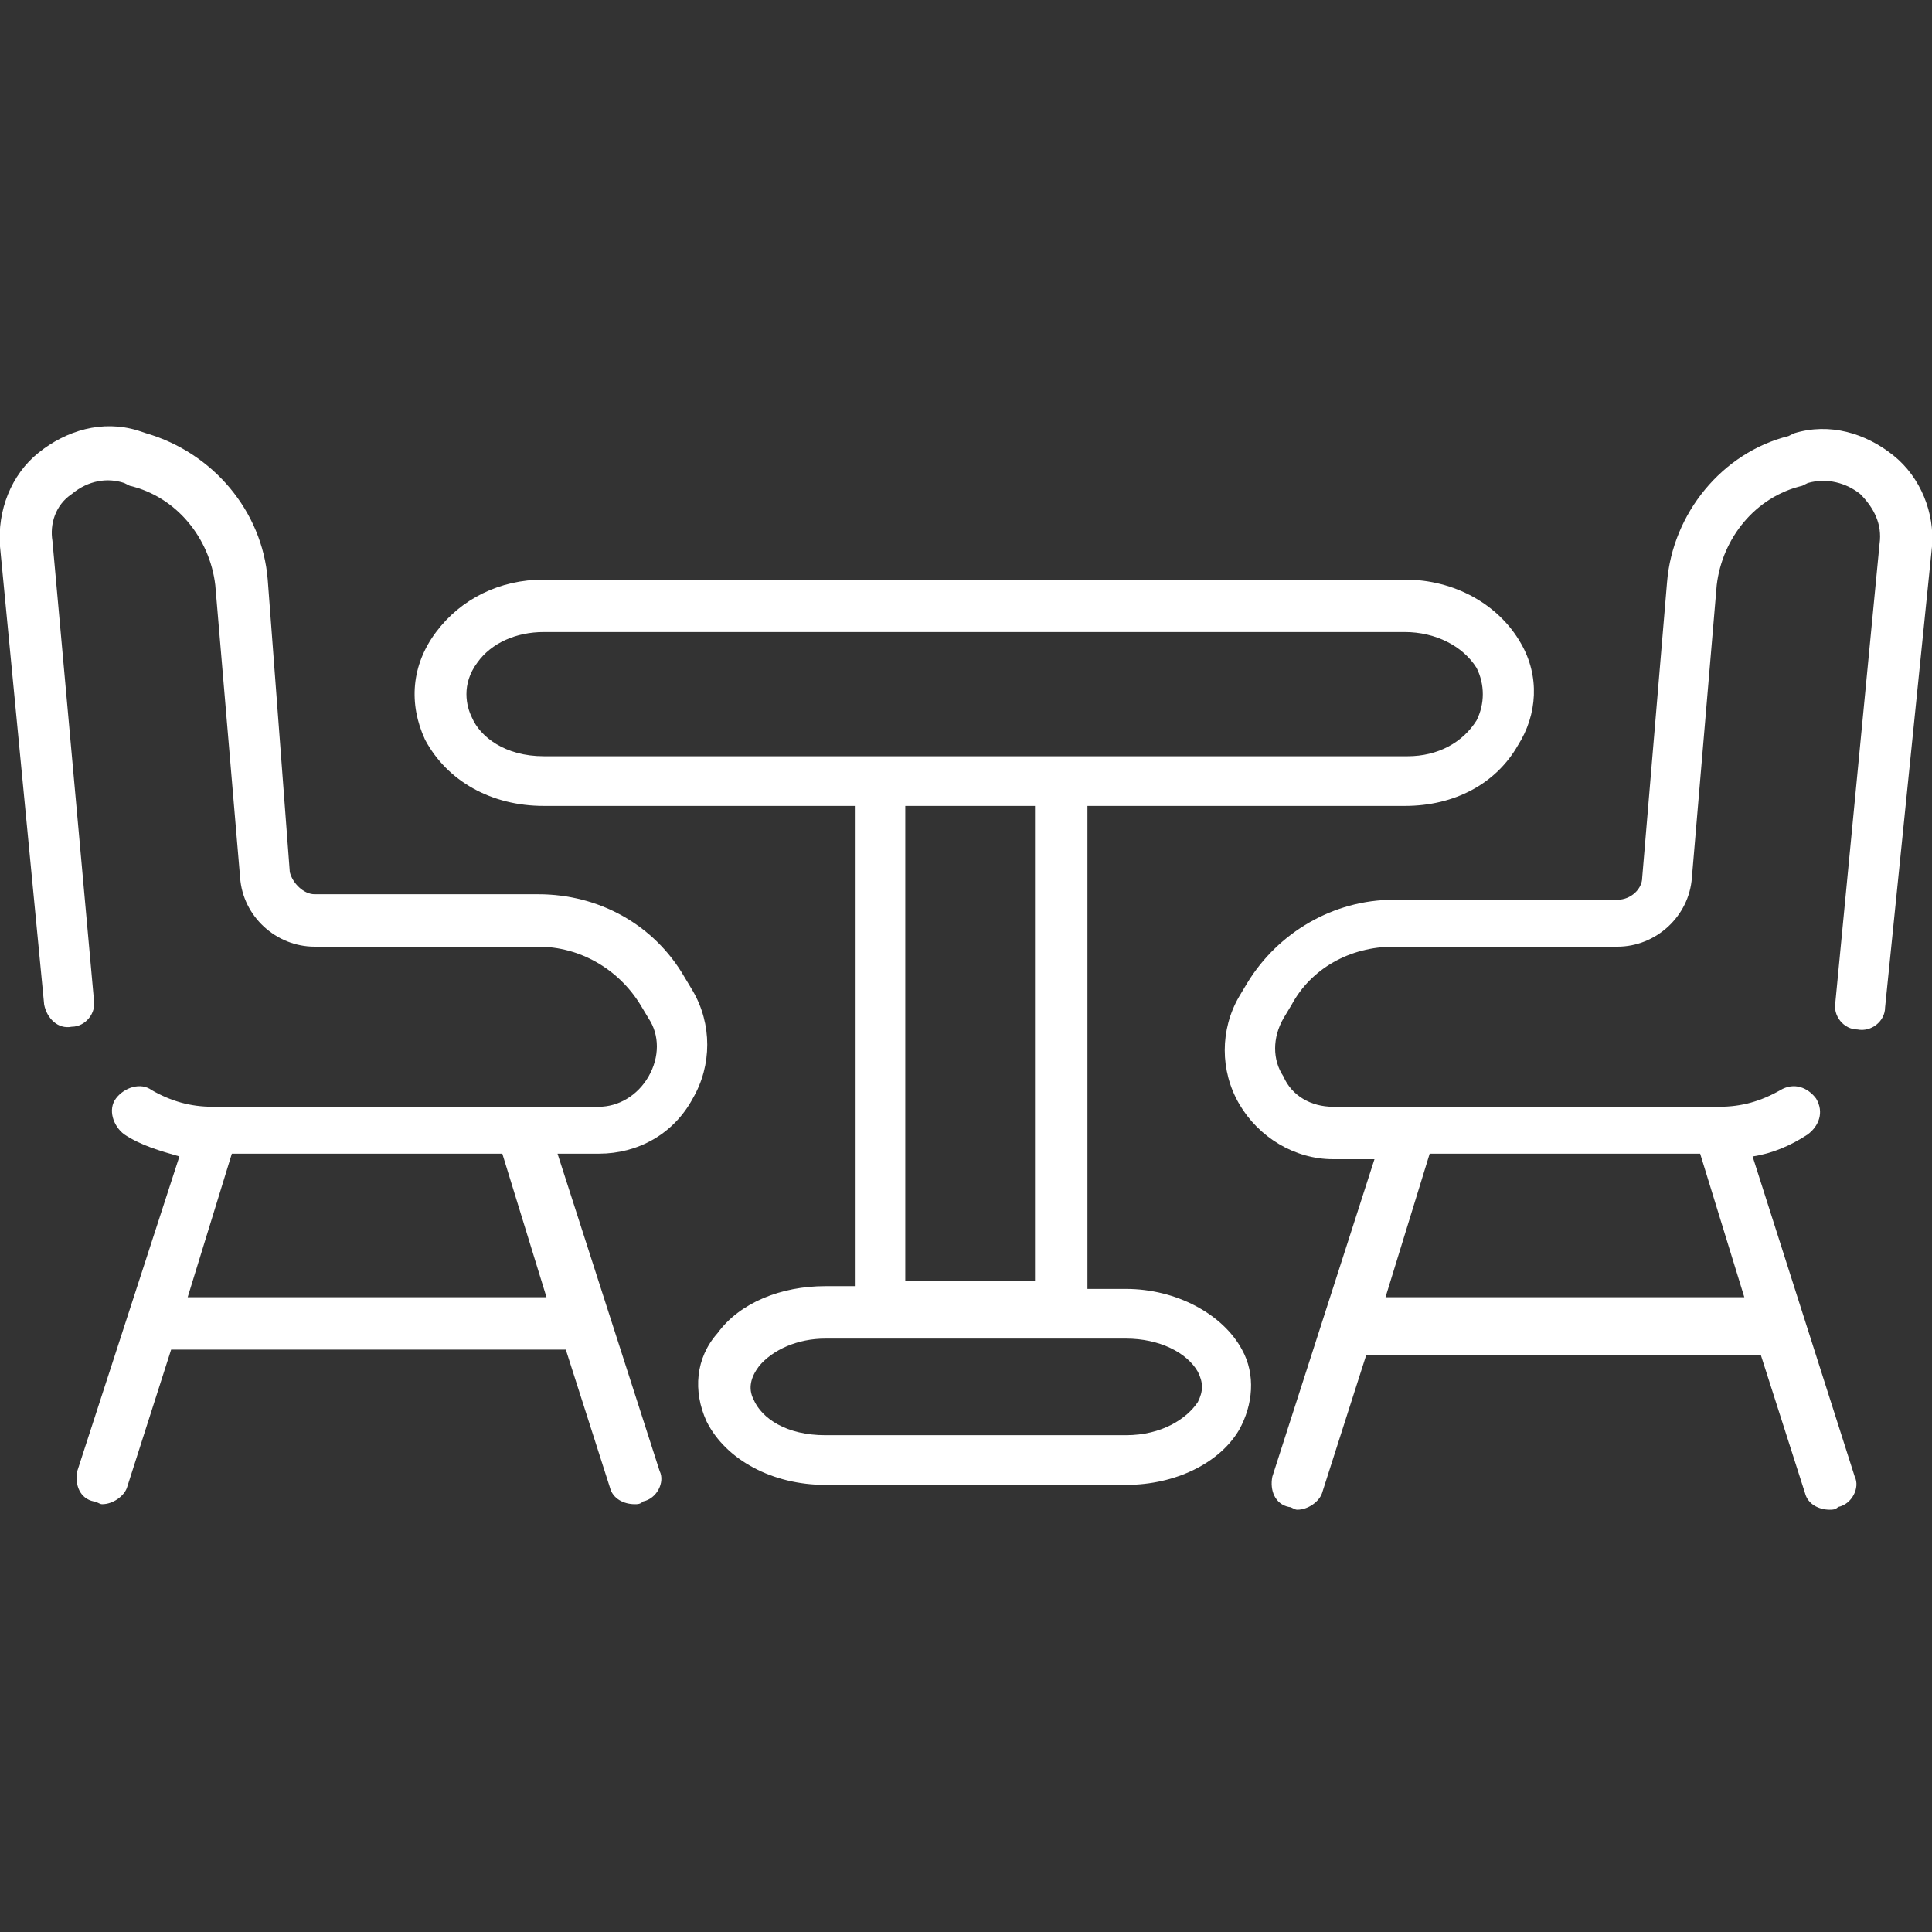 <svg xmlns="http://www.w3.org/2000/svg" xmlns:xlink="http://www.w3.org/1999/xlink" id="Layer_1" x="0px" y="0px" viewBox="0 0 70 70" style="enable-background:new 0 0 70 70;" xml:space="preserve"><rect x="0" y="0" width="70" height="70" fill="#333333" stroke="none"/><style type="text/css">	.st0{fill:#FFFFFF;}</style><g>	<g>		<g>			<path class="st0" d="M25.1,35.9l-0.3-0.5c-1.1-1.9-3.1-3-5.3-3h-8.1c-0.4,0-0.8-0.4-0.9-0.8L9.7,21c-0.2-2.5-2-4.6-4.4-5.3    L5,15.6c-1.3-0.4-2.6,0-3.6,0.8c-1,0.8-1.5,2.1-1.4,3.4l1.6,16.6c0.1,0.5,0.5,0.9,1,0.8c0.5,0,0.9-0.5,0.8-1L1.9,19.6    C1.8,19,2,18.3,2.6,17.9c0.6-0.5,1.3-0.6,1.9-0.4l0.2,0.1c1.7,0.4,2.9,1.9,3.1,3.6l0.9,10.6c0.1,1.4,1.3,2.5,2.7,2.5h8.1    c1.5,0,2.9,0.8,3.7,2.1l0.3,0.5c0.4,0.6,0.4,1.4,0,2.1c-0.4,0.7-1.1,1.1-1.8,1.1h-14c-0.8,0-1.5-0.2-2.2-0.6    c-0.4-0.3-1-0.1-1.3,0.3c-0.3,0.4-0.1,1,0.3,1.3c0.6,0.4,1.3,0.6,2,0.8L2.8,53.3c-0.1,0.5,0.1,1,0.6,1.1c0.1,0,0.2,0.1,0.3,0.1    c0.4,0,0.8-0.3,0.9-0.6l1.6-5h14.3l1.6,5c0.1,0.4,0.5,0.6,0.9,0.6c0.1,0,0.2,0,0.3-0.1c0.5-0.1,0.8-0.7,0.6-1.1l-3.7-11.5h1.5    c1.4,0,2.7-0.7,3.4-2C25.8,38.6,25.8,37.1,25.1,35.9z M19.8,47H6.8l1.6-5.2h9.8L19.8,47z"></path>		</g>	</g>	<g>		<g>			<path class="st0" d="M68.6,16.5c-1-0.8-2.3-1.2-3.6-0.8l-0.2,0.1c-2.4,0.6-4.2,2.8-4.4,5.3l-0.9,10.7c0,0.4-0.4,0.8-0.9,0.8h-8.1    c-2.2,0-4.2,1.2-5.3,3l-0.3,0.5c-0.7,1.2-0.7,2.7,0,3.9c0.7,1.2,2,2,3.4,2h1.5l-3.7,11.5c-0.1,0.5,0.1,1,0.6,1.1    c0.1,0,0.2,0.1,0.3,0.1c0.4,0,0.8-0.3,0.9-0.6l1.6-5h14.3l1.6,5c0.1,0.4,0.5,0.6,0.9,0.6c0.1,0,0.2,0,0.3-0.1    c0.5-0.1,0.8-0.7,0.6-1.1l-3.7-11.6c0.7-0.1,1.4-0.4,2-0.8c0.4-0.3,0.6-0.8,0.3-1.3c-0.3-0.4-0.8-0.6-1.3-0.3    c-0.7,0.4-1.4,0.6-2.2,0.6h-14c-0.8,0-1.5-0.4-1.8-1.1c-0.4-0.6-0.4-1.4,0-2.1l0.3-0.5c0.7-1.3,2.1-2.1,3.7-2.1h8.1    c1.4,0,2.6-1.1,2.7-2.5l0.9-10.6c0.2-1.7,1.4-3.2,3.1-3.6l0.2-0.1c0.7-0.2,1.4,0,1.9,0.4c0.5,0.5,0.8,1.1,0.7,1.8l-1.6,16.6    c-0.1,0.5,0.3,1,0.8,1c0.5,0.1,1-0.3,1-0.8L70,19.8C70.1,18.6,69.6,17.3,68.6,16.5z M61.6,41.8l1.6,5.2H50.2l1.6-5.2H61.6z"></path>		</g>	</g>	<g>		<path class="st0" d="M55.1,23.3c-0.8-1.4-2.4-2.3-4.2-2.3H19.7c-1.6,0-3,0.7-3.9,1.9c-0.9,1.2-1,2.6-0.4,3.9   c0.8,1.5,2.4,2.4,4.3,2.4H31v17.4h-1.1c-1.6,0-3.1,0.6-3.9,1.7c-0.8,0.9-0.9,2.1-0.4,3.2c0.7,1.4,2.4,2.3,4.3,2.3h10.9   c1.8,0,3.4-0.8,4.1-2c0.5-0.9,0.6-2,0.1-2.9c-0.7-1.3-2.4-2.2-4.2-2.2h-1.4V29.2h11.5c1.8,0,3.3-0.8,4.1-2.2   C55.7,25.9,55.8,24.5,55.1,23.3z M40.8,48.5c1.2,0,2.2,0.5,2.6,1.2c0.2,0.4,0.2,0.7,0,1.1C43,51.4,42.1,52,40.8,52H29.9   c-1.4,0-2.3-0.6-2.6-1.3c-0.2-0.4-0.1-0.8,0.2-1.2c0.5-0.6,1.4-1,2.4-1H40.8z M32.8,46.5V29.2h4.7v17.2H32.8z M53.5,26.1   c-0.5,0.8-1.4,1.3-2.5,1.3H19.7c-1.4,0-2.3-0.7-2.6-1.4c-0.2-0.4-0.4-1.2,0.2-2c0.5-0.7,1.4-1.1,2.4-1.1h31.2   c1.1,0,2.1,0.5,2.6,1.3C53.8,24.8,53.8,25.5,53.5,26.1z"></path>	</g></g></svg>